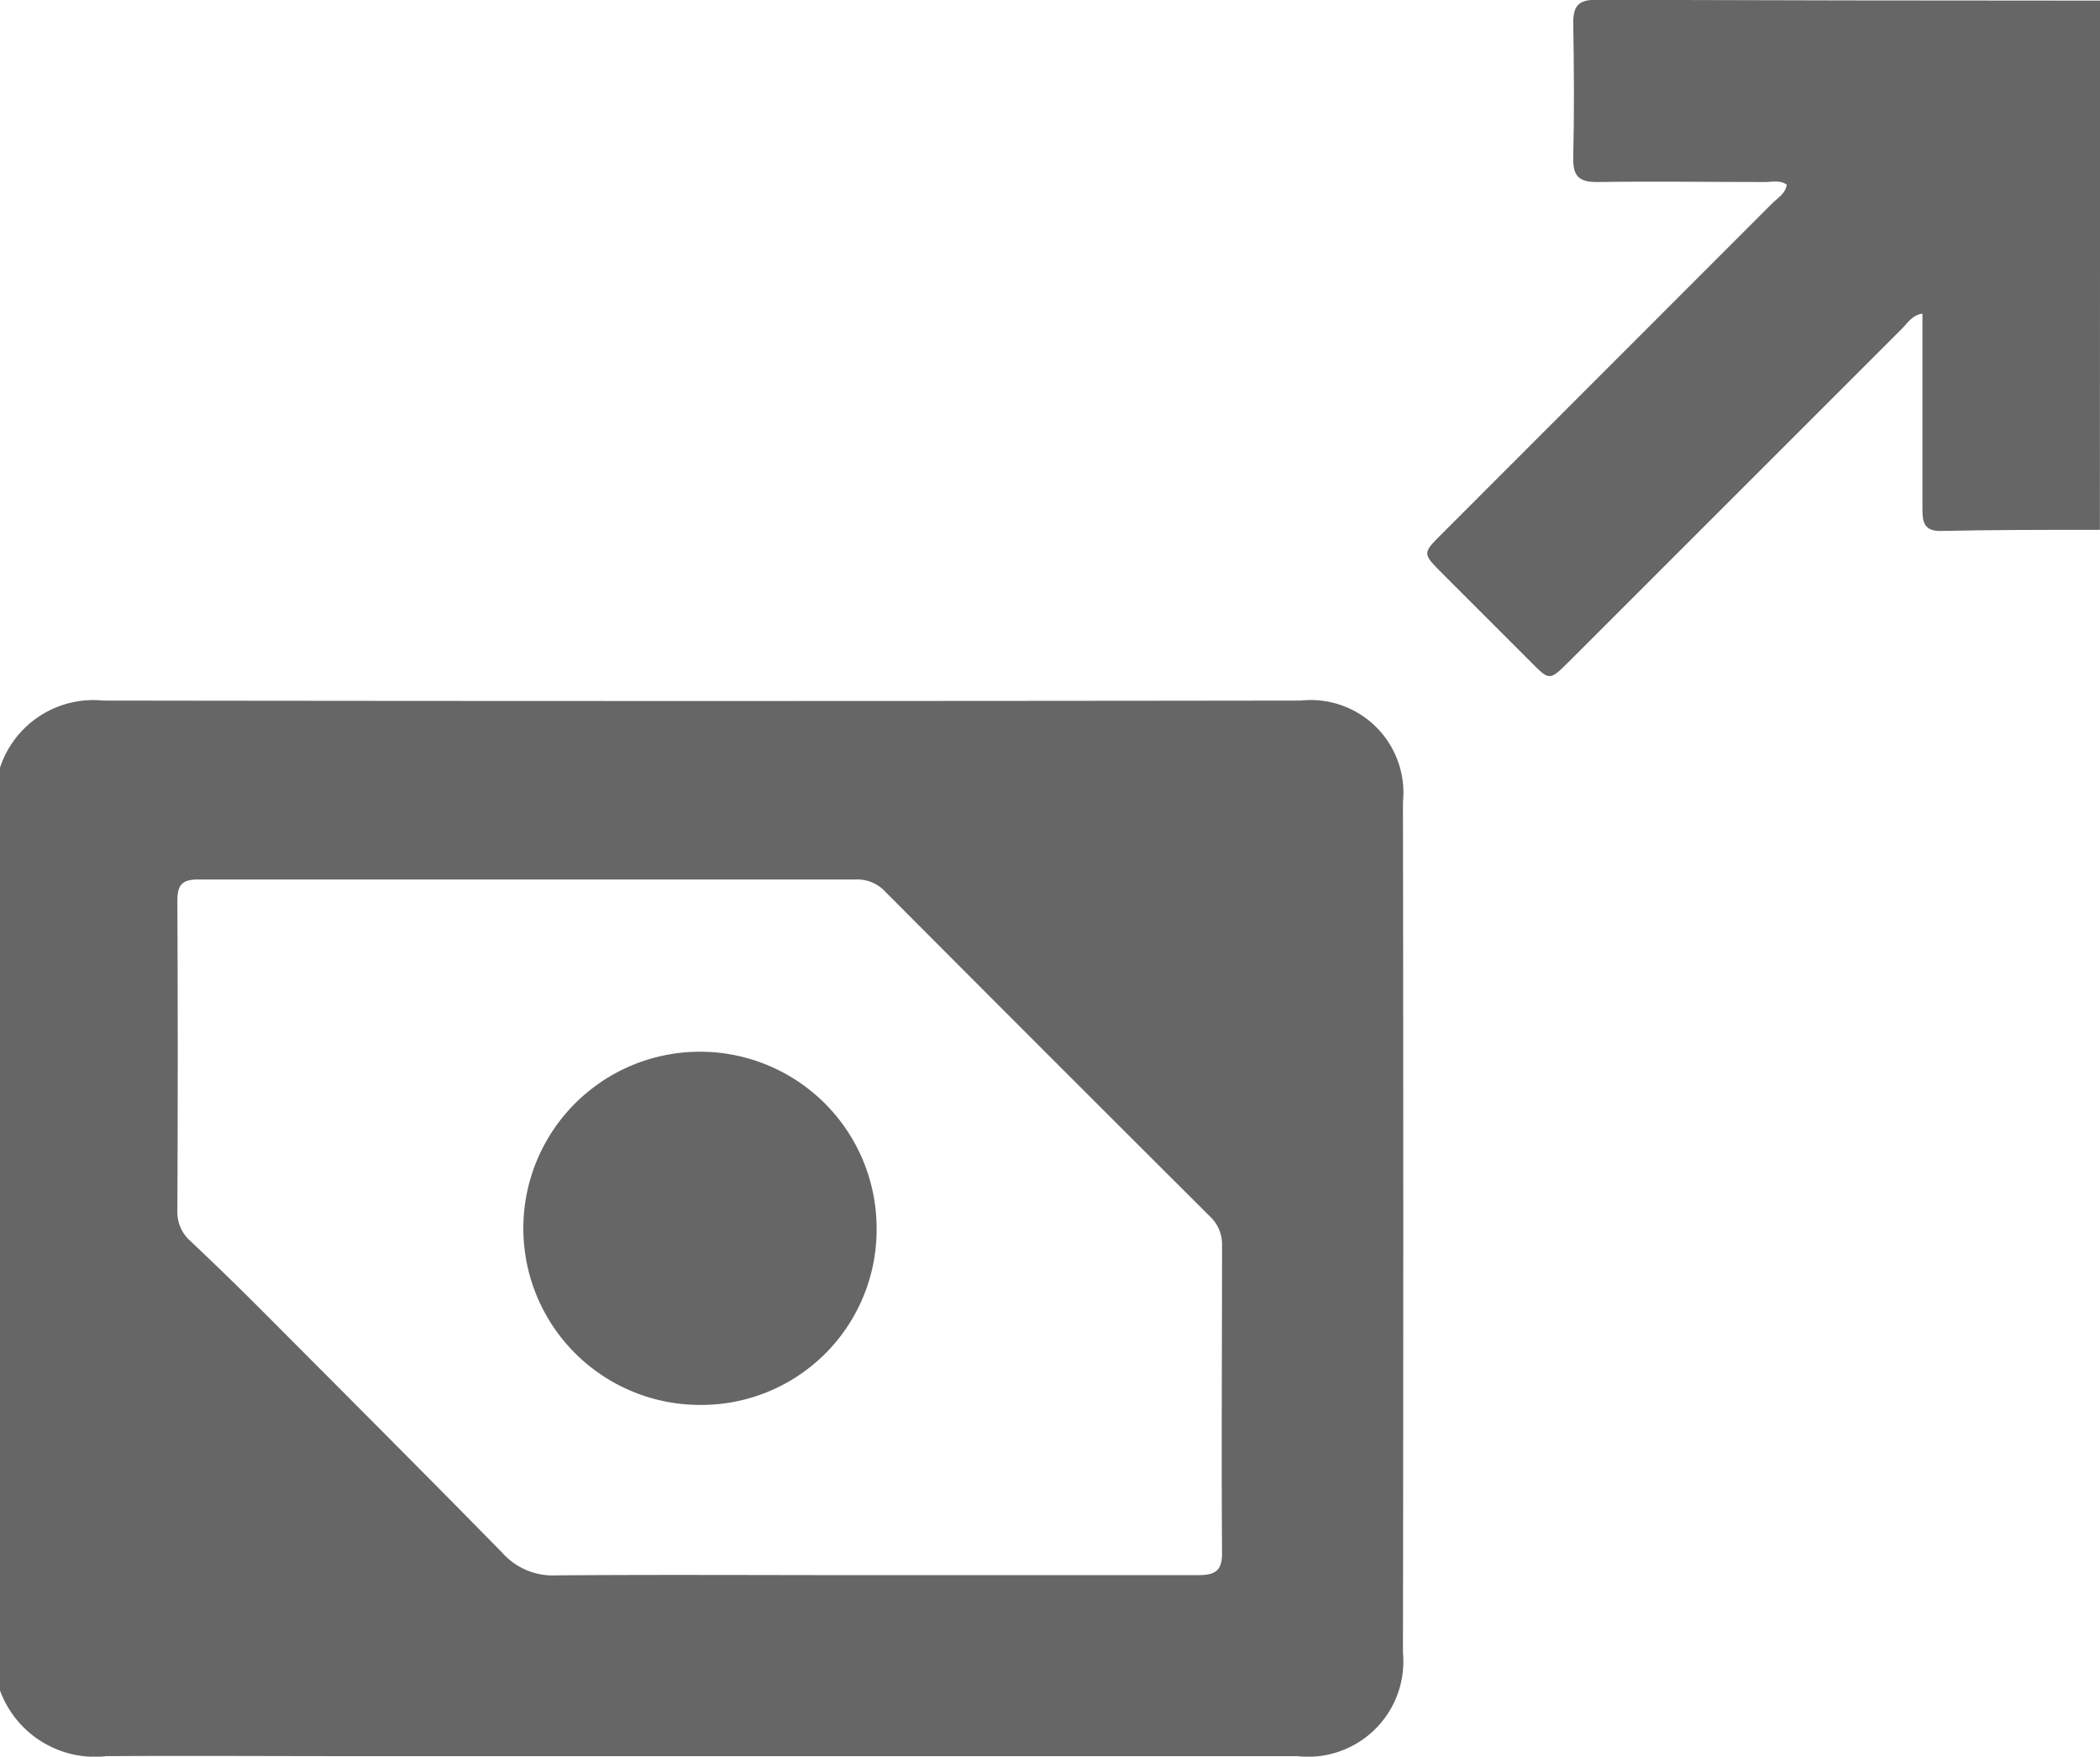 <svg xmlns="http://www.w3.org/2000/svg" width="20.14" height="16.85" viewBox="0 0 20.14 16.85"><defs><style>.a{fill:#666;}</style></defs><g transform="translate(-4590 -406.792)"><g transform="translate(4590 406.792)"><path class="a" d="M4590,578.268a.942.942,0,0,1,.991-.644q5.741.008,11.482,0a.889.889,0,0,1,.982.973q.006,4.08,0,8.159a.914.914,0,0,1-1.013.993q-4.542,0-9.083,0c-.78,0-1.56-.005-2.339,0a.969.969,0,0,1-1.022-.636Zm8.354,7.745c1.042,0,2.084,0,3.126,0,.156,0,.242-.026.24-.213-.007-.983,0-1.966,0-2.95a.366.366,0,0,0-.116-.278q-1.56-1.555-3.114-3.115a.363.363,0,0,0-.277-.117q-3.155,0-6.312,0c-.161,0-.2.058-.2.207q.007,1.485,0,2.969a.371.371,0,0,0,.126.293c.233.22.464.444.69.671.768.771,1.537,1.54,2.3,2.318a.647.647,0,0,0,.514.217C4596.335,586.007,4597.345,586.013,4598.354,586.013Z" transform="translate(-4590 -570.904)"/><path class="a" d="M4944.438,411.874c-.511,0-1.022,0-1.533.011-.148,0-.169-.083-.169-.2,0-.544,0-1.088,0-1.632V409.8c-.1.016-.141.089-.192.14q-1.6,1.6-3.2,3.2c-.184.183-.185.183-.365,0l-.848-.848c-.191-.192-.191-.192-.006-.377q1.585-1.585,3.169-3.171c.053-.053.128-.093.141-.181-.068-.047-.142-.025-.21-.025-.538,0-1.075-.008-1.612,0-.171,0-.229-.058-.226-.229.01-.432.008-.865,0-1.3,0-.162.054-.219.216-.219q2.418.008,4.837.008Z" transform="translate(-4924.299 -406.792)"/><path class="a" d="M4719.331,666.6a1.694,1.694,0,1,1,1.7-1.7A1.681,1.681,0,0,1,4719.331,666.6Z" transform="translate(-4712.624 -653.124)"/></g></g></svg>